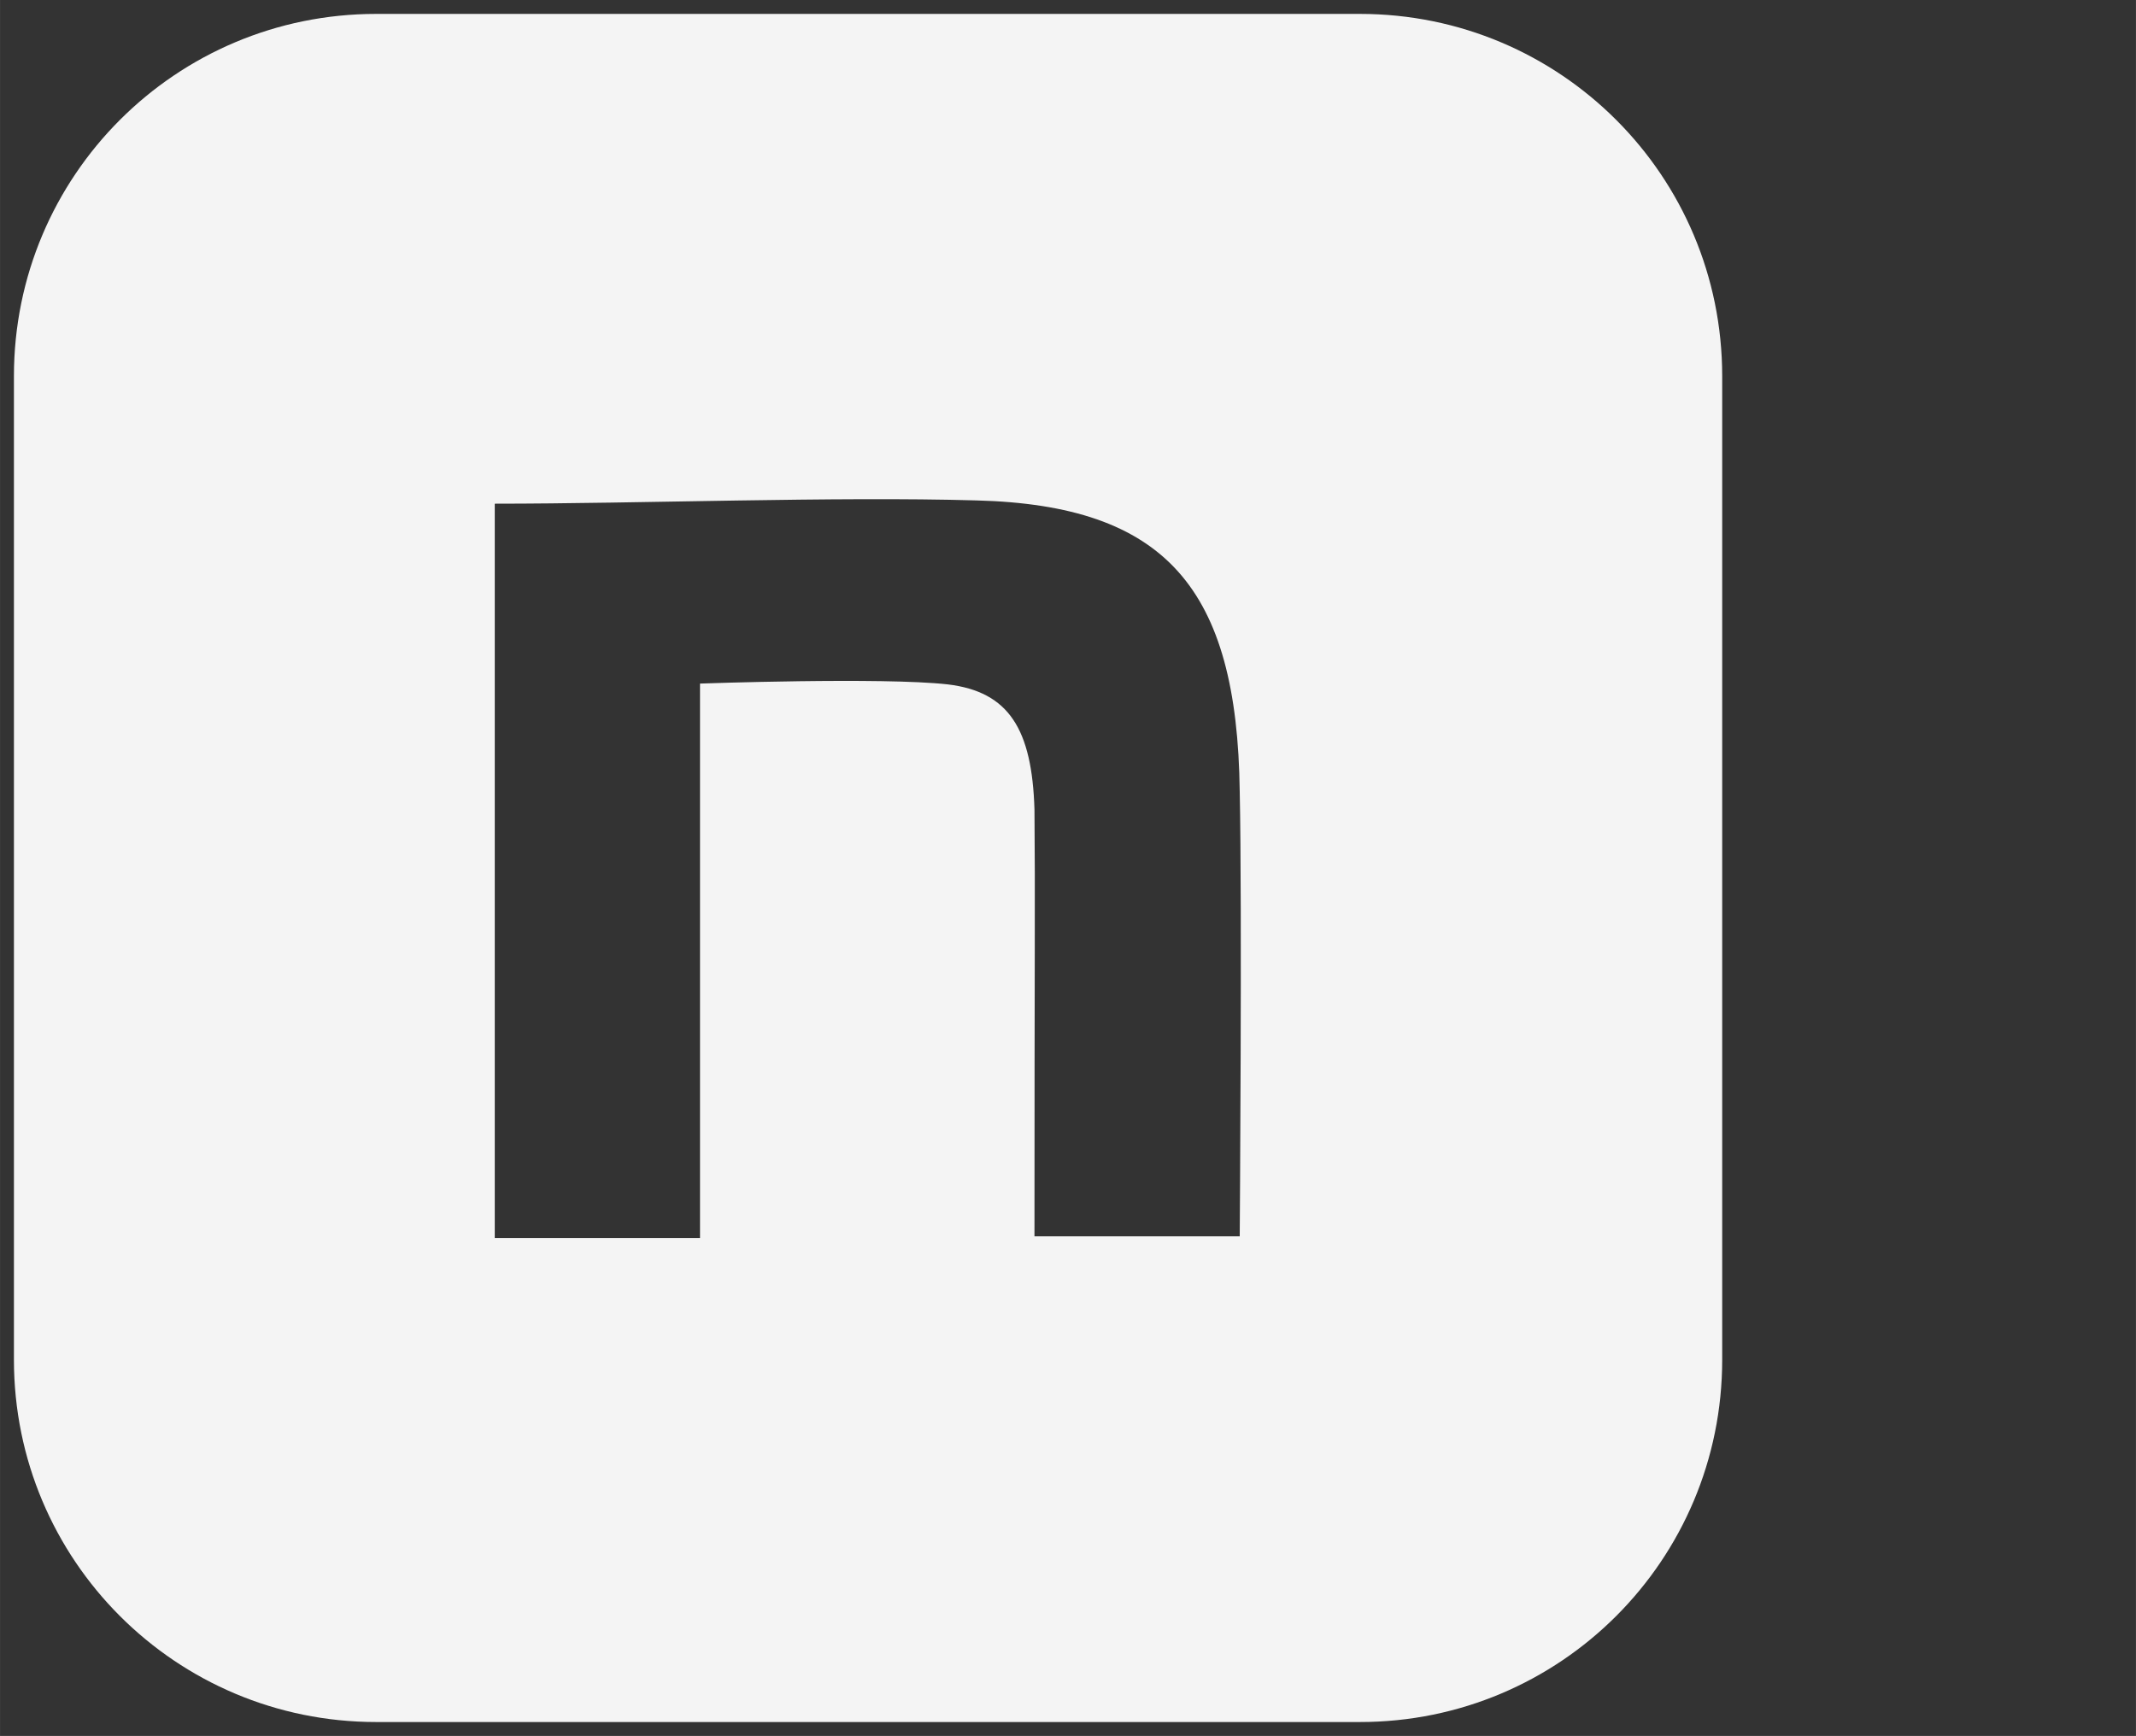 <svg xmlns="http://www.w3.org/2000/svg" width="26.117" height="21.227" viewBox="0 0 26.12 21.23"><rect x="0" y="0" width="26.12" height="21.23" fill="#333333" stroke="none"/><defs><style>.cls-1{fill:#f4f4f4;}</style></defs><path class="cls-1" d="M16.63.17H4.6C2.15.17.17,2.15.17,4.6v12.03c0,2.45,1.98,4.43,4.43,4.43h12.03c2.45,0,4.43-1.98,4.43-4.43V4.6c0-2.45-1.98-4.43-4.43-4.43ZM15.16,15.12h-2.51c0-3.53.01-4.11,0-5.22-.03-.98-.31-1.44-1.06-1.53-.8-.09-3.03-.01-3.03-.01v6.78h-2.51V6.16c1.76,0,4.16-.09,5.89-.04,2.31.06,3.19,1.07,3.22,3.56.03,1.41,0,5.44,0,5.44Z"  transform="translate(0)" fill="#f4f4f4"/></svg>